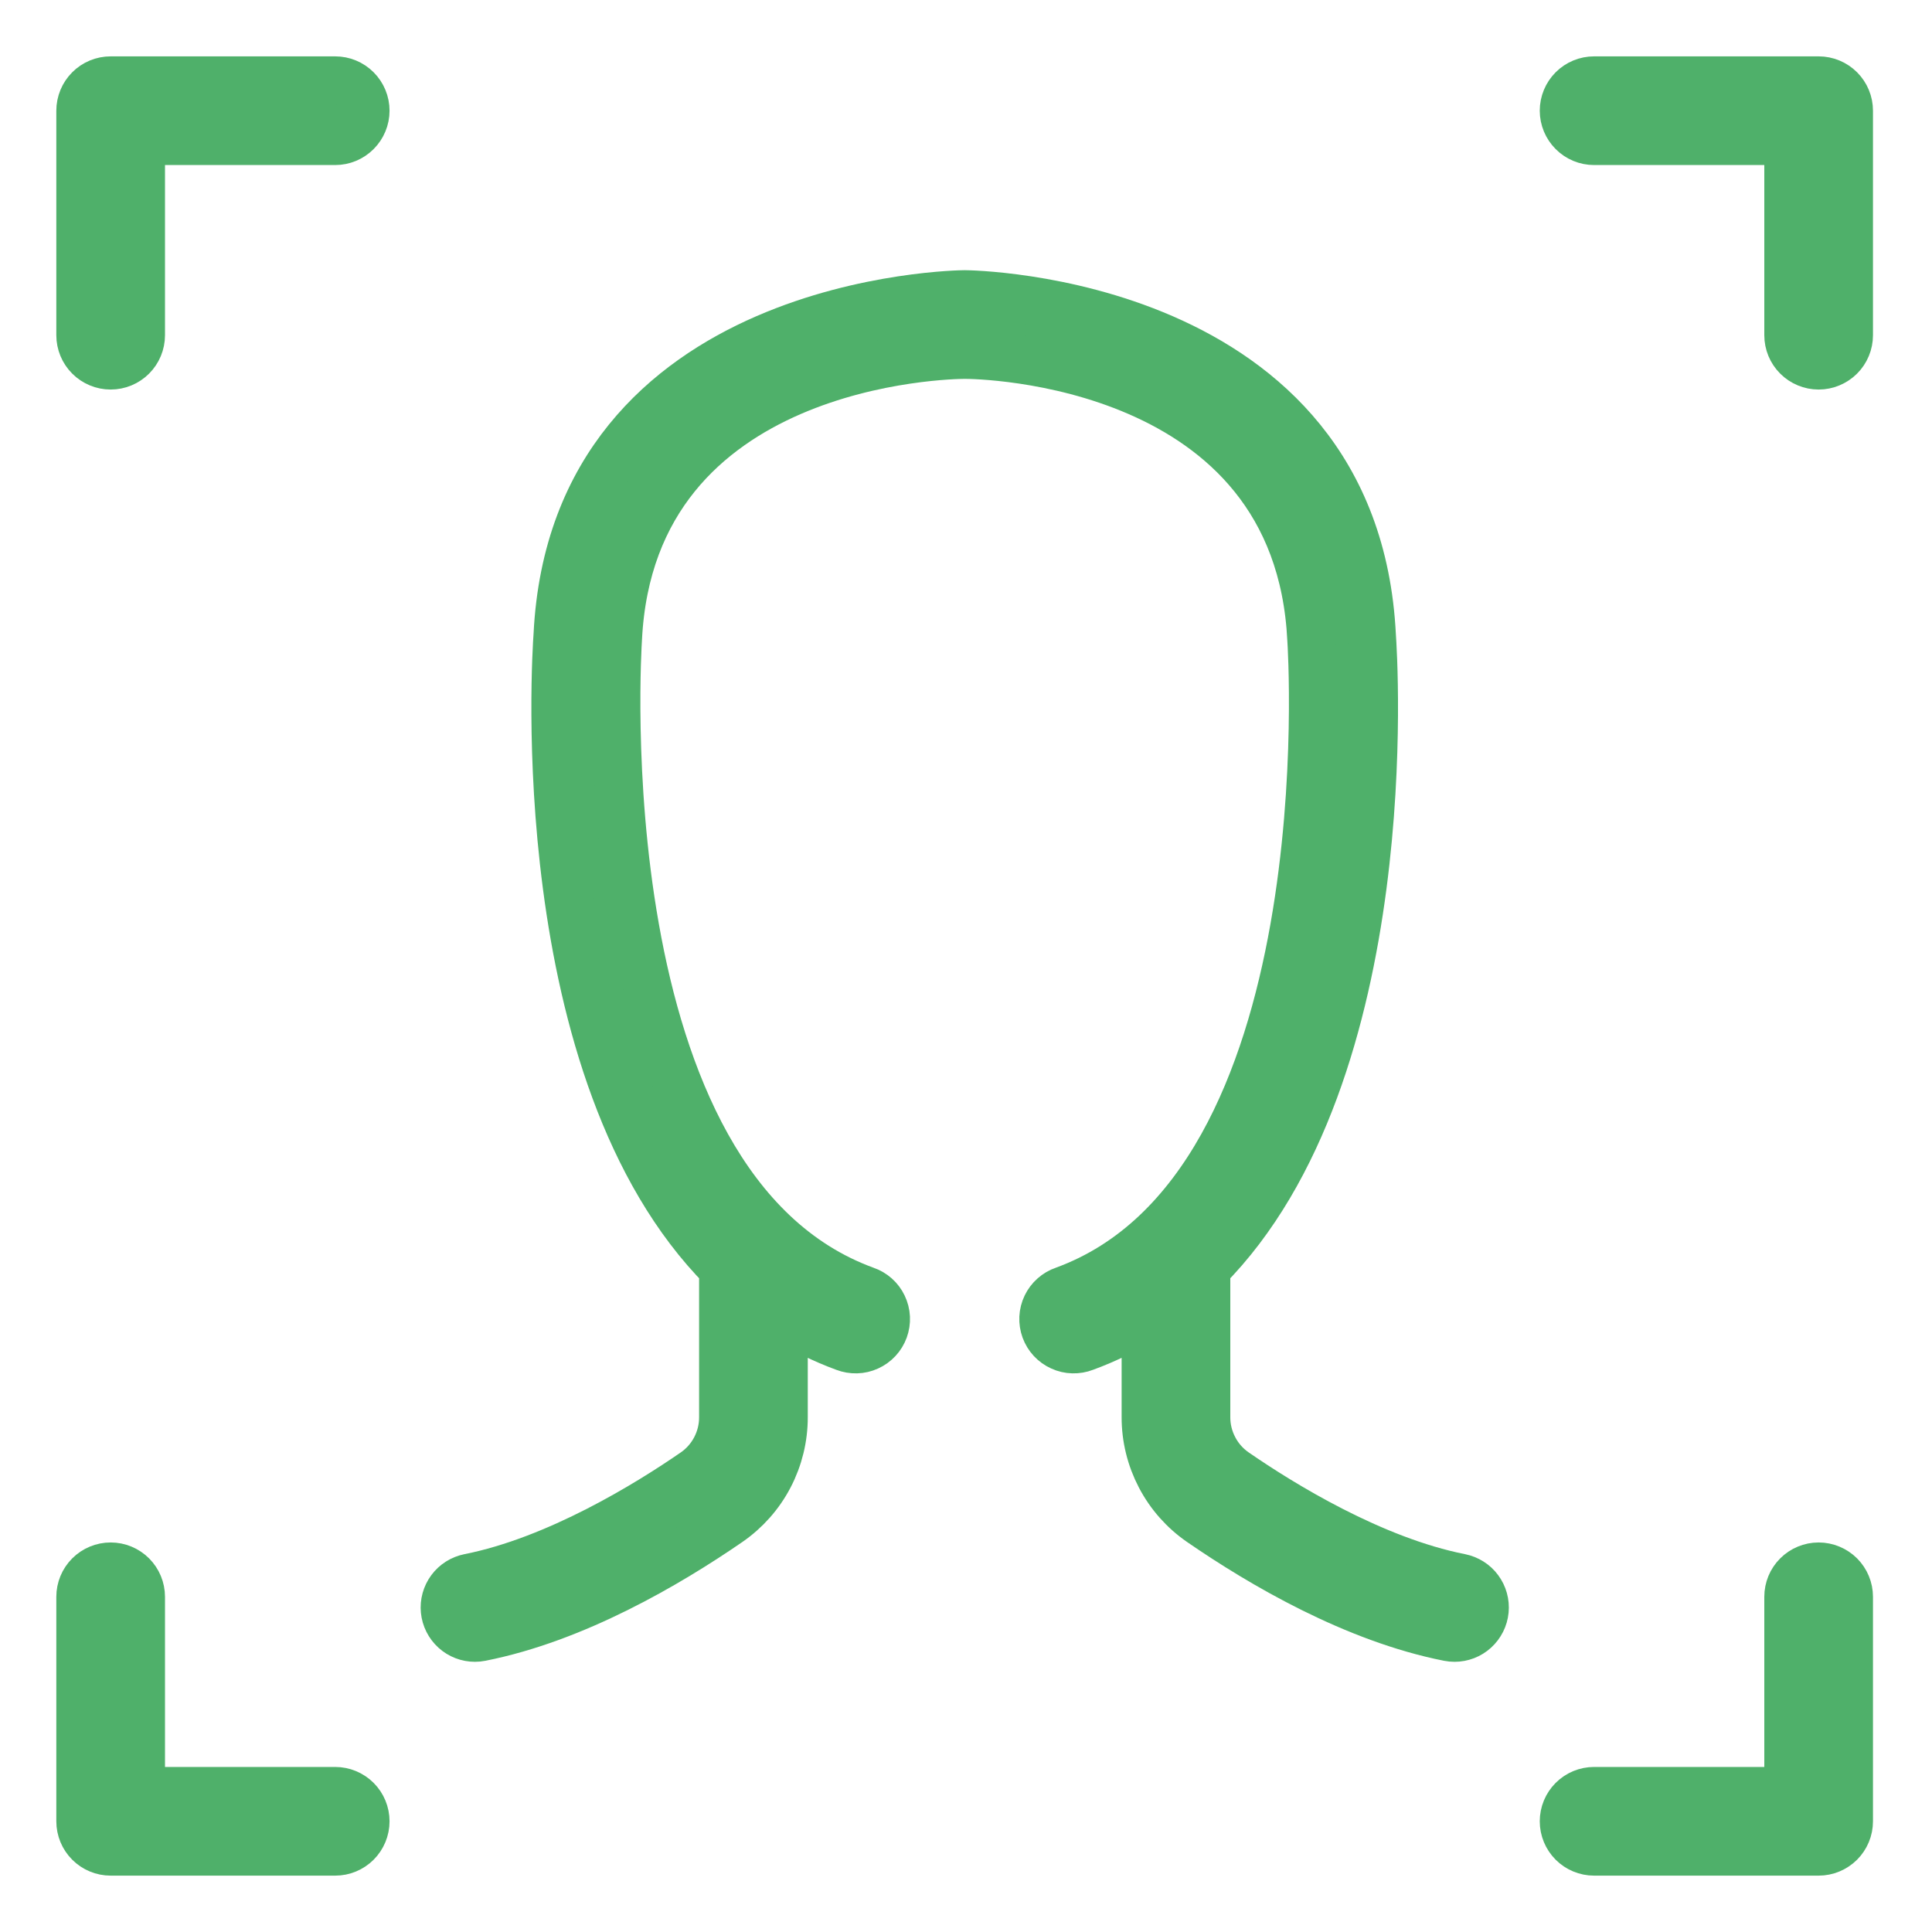 <svg width="40" height="40" viewBox="0 0 40 40" fill="none" xmlns="http://www.w3.org/2000/svg">
<path d="M33.004 2.917H37.028V6.94C37.028 7.106 37.093 7.265 37.211 7.382C37.328 7.499 37.487 7.565 37.653 7.565C37.818 7.565 37.977 7.499 38.095 7.382C38.212 7.265 38.278 7.106 38.278 6.94V2.292C38.278 2.126 38.212 1.967 38.095 1.85C37.977 1.732 37.818 1.667 37.653 1.667H33.004C32.838 1.667 32.679 1.732 32.562 1.85C32.445 1.967 32.379 2.126 32.379 2.292C32.379 2.457 32.445 2.616 32.562 2.733C32.679 2.851 32.838 2.917 33.004 2.917Z" fill="#4FB06A" stroke="#4FB06A"/>
<path d="M2.291 7.565C2.457 7.565 2.616 7.499 2.733 7.382C2.85 7.265 2.916 7.106 2.916 6.94V2.917H6.94C7.106 2.917 7.264 2.851 7.382 2.733C7.499 2.616 7.565 2.457 7.565 2.292C7.565 2.126 7.499 1.967 7.382 1.85C7.264 1.732 7.106 1.667 6.94 1.667H2.291C2.125 1.667 1.966 1.732 1.849 1.85C1.732 1.967 1.666 2.126 1.666 2.292V6.94C1.666 7.106 1.732 7.265 1.849 7.382C1.966 7.499 2.125 7.565 2.291 7.565Z" fill="#4FB06A" stroke="#4FB06A"/>
<path d="M33.004 38.333H37.653C37.818 38.333 37.977 38.267 38.095 38.15C38.212 38.033 38.278 37.874 38.278 37.708V33.06C38.278 32.894 38.212 32.735 38.095 32.618C37.977 32.501 37.818 32.435 37.653 32.435C37.487 32.435 37.328 32.501 37.211 32.618C37.093 32.735 37.028 32.894 37.028 33.06V37.083H33.004C32.838 37.083 32.679 37.149 32.562 37.266C32.445 37.383 32.379 37.542 32.379 37.708C32.379 37.874 32.445 38.033 32.562 38.15C32.679 38.267 32.838 38.333 33.004 38.333Z" fill="#4FB06A" stroke="#4FB06A"/>
<path d="M2.291 38.333H6.94C7.106 38.333 7.264 38.267 7.382 38.15C7.499 38.033 7.565 37.874 7.565 37.708C7.565 37.542 7.499 37.383 7.382 37.266C7.264 37.149 7.106 37.083 6.94 37.083H2.916V33.06C2.916 32.894 2.85 32.735 2.733 32.618C2.616 32.501 2.457 32.435 2.291 32.435C2.125 32.435 1.966 32.501 1.849 32.618C1.732 32.735 1.666 32.894 1.666 33.06V37.708C1.666 37.874 1.732 38.033 1.849 38.15C1.966 38.267 2.125 38.333 2.291 38.333Z" fill="#4FB06A" stroke="#4FB06A"/>
<path d="M9.831 33.906C9.872 33.906 9.913 33.902 9.953 33.894C11.895 33.51 13.817 32.387 15.087 31.513C15.438 31.27 15.726 30.946 15.924 30.567C16.122 30.188 16.225 29.767 16.224 29.34V27.27C16.623 27.521 17.047 27.73 17.489 27.892C17.567 27.922 17.649 27.936 17.733 27.934C17.816 27.932 17.898 27.913 17.974 27.878C18.049 27.844 18.117 27.795 18.174 27.734C18.231 27.673 18.274 27.601 18.303 27.523C18.331 27.445 18.344 27.362 18.34 27.279C18.336 27.196 18.315 27.114 18.279 27.039C18.244 26.964 18.193 26.897 18.131 26.842C18.069 26.787 17.996 26.744 17.917 26.718C12.042 24.577 12.785 13.352 12.792 13.224C13.078 7.429 19.692 7.345 19.972 7.344C20.253 7.343 26.867 7.427 27.152 13.239C27.16 13.352 27.902 24.577 22.027 26.718C21.948 26.744 21.876 26.787 21.814 26.842C21.751 26.897 21.701 26.964 21.665 27.039C21.629 27.114 21.608 27.196 21.604 27.279C21.6 27.362 21.613 27.445 21.641 27.523C21.67 27.601 21.713 27.673 21.77 27.734C21.827 27.795 21.895 27.844 21.971 27.878C22.047 27.913 22.128 27.932 22.212 27.934C22.295 27.936 22.378 27.922 22.455 27.892C22.898 27.73 23.323 27.521 23.722 27.27V29.34C23.721 29.767 23.825 30.188 24.023 30.567C24.221 30.946 24.508 31.27 24.86 31.513C26.13 32.388 28.051 33.51 29.993 33.894C30.034 33.902 30.074 33.906 30.115 33.906C30.27 33.906 30.42 33.848 30.534 33.744C30.649 33.639 30.721 33.496 30.736 33.342C30.751 33.188 30.708 33.033 30.616 32.909C30.524 32.784 30.388 32.699 30.236 32.668C28.412 32.307 26.528 31.144 25.57 30.483C25.385 30.356 25.234 30.185 25.13 29.985C25.026 29.786 24.971 29.565 24.972 29.34V26.263C29.001 22.206 28.43 13.577 28.401 13.162C28.055 6.175 20.053 6.094 19.972 6.094C19.891 6.094 11.889 6.175 11.546 13.148C11.515 13.575 10.945 22.205 14.974 26.263V29.34C14.975 29.565 14.921 29.786 14.817 29.985C14.714 30.184 14.563 30.355 14.378 30.483C13.42 31.144 11.534 32.307 9.712 32.668C9.56 32.699 9.424 32.784 9.332 32.909C9.24 33.033 9.197 33.188 9.212 33.342C9.227 33.496 9.299 33.639 9.414 33.744C9.528 33.848 9.678 33.906 9.833 33.906H9.831Z" fill="#4FB06A" stroke="#4FB06A"/>
</svg>
